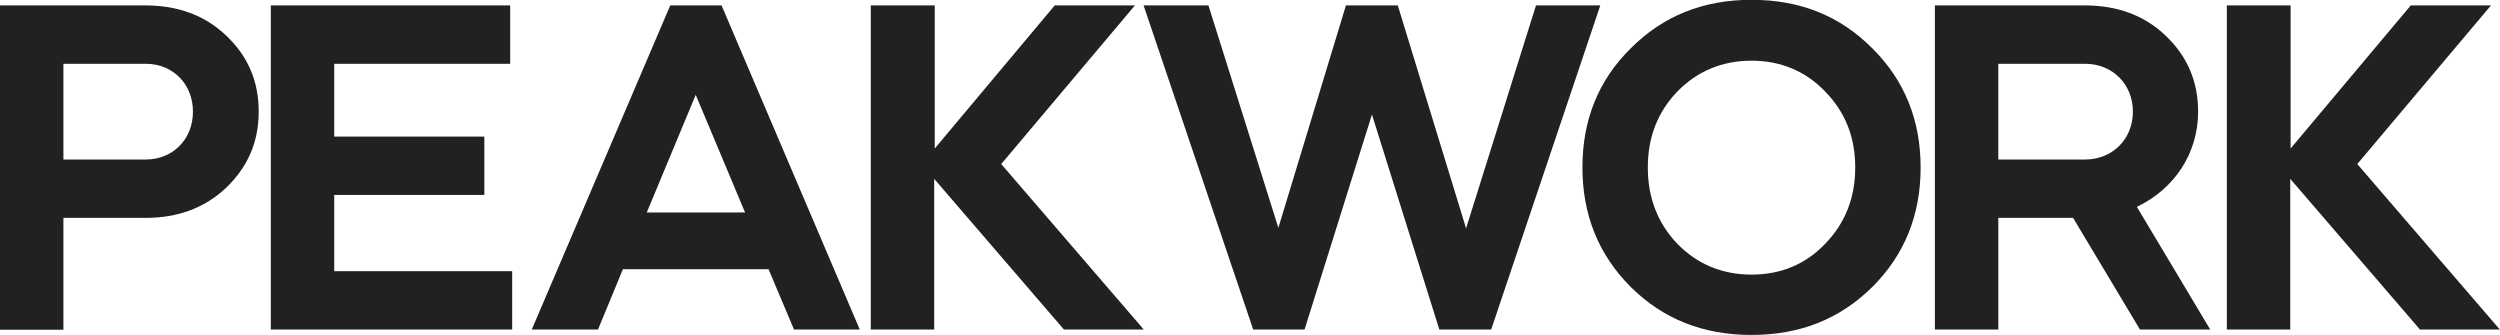 <svg xmlns="http://www.w3.org/2000/svg" id="katman_2" data-name="katman 2" viewBox="0 0 138.38 18.55"><defs><style>      .cls-1 {        fill: #212121;      }    </style></defs><g id="katman_1" data-name="katman 1"><g><path class="cls-1" d="M3.51,18.25H0V.3H8.06c1.79,0,3.29,.55,4.47,1.68,1.19,1.13,1.79,2.51,1.79,4.2s-.61,3.06-1.79,4.2c-1.19,1.13-2.68,1.68-4.47,1.68H3.51v6.18ZM3.51,3.53v5.3h4.55c1.52,0,2.62-1.13,2.62-2.65s-1.1-2.65-2.62-2.65H3.51Z"></path><path class="cls-1" d="M28.24,.3V3.53h-9.74V7.56h8.31v3.23h-8.31v4.22h9.85v3.23H14.99V.3h13.25Z"></path><path class="cls-1" d="M29.43,18.25L37.1,.3h2.84l7.65,17.94h-3.64l-1.41-3.34h-8.06l-1.38,3.34h-3.67Zm9.08-13l-2.71,6.51h5.44l-2.73-6.51Z"></path><path class="cls-1" d="M48.23,.3h3.51v7.92L58.38,.3h4.44l-7.4,8.78,7.89,9.16h-4.42l-7.18-8.34v8.34h-3.51V.3Z"></path><path class="cls-1" d="M69.37,18.25L63.3,.3h3.59l3.87,12.31L74.5,.3h2.87l3.78,12.34L85.02,.3h3.56l-6.04,17.94h-2.87l-3.73-11.9-3.73,11.9h-2.84Z"></path><path class="cls-1" d="M87.59,9.27c0-2.62,.88-4.83,2.68-6.6,1.79-1.79,4-2.68,6.68-2.68s4.89,.88,6.68,2.68c1.79,1.77,2.68,3.98,2.68,6.6s-.88,4.83-2.68,6.62c-1.79,1.77-4,2.65-6.68,2.65s-4.89-.88-6.68-2.65c-1.79-1.79-2.68-4-2.68-6.62Zm3.62,0c0,1.68,.55,3.09,1.63,4.22,1.1,1.13,2.48,1.71,4.11,1.71s3.01-.58,4.08-1.71c1.1-1.13,1.66-2.54,1.66-4.22s-.55-3.06-1.66-4.2c-1.08-1.13-2.46-1.71-4.08-1.71s-3.01,.58-4.11,1.71c-1.08,1.13-1.63,2.51-1.63,4.2Z"></path><path class="cls-1" d="M115.41,.3c1.79,0,3.29,.55,4.47,1.68s1.79,2.51,1.79,4.2c0,2.32-1.32,4.28-3.39,5.27l4.06,6.79h-3.89l-3.7-6.18h-4.14v6.18h-3.51V.3h8.31Zm-4.8,3.23v5.3h4.8c1.52,0,2.65-1.13,2.65-2.65s-1.13-2.65-2.65-2.65h-4.8Z"></path><path class="cls-1" d="M123.28,.3h3.51v7.92l6.65-7.92h4.44l-7.4,8.78,7.89,9.16h-4.42l-7.18-8.34v8.34h-3.51V.3Z"></path></g></g></svg>